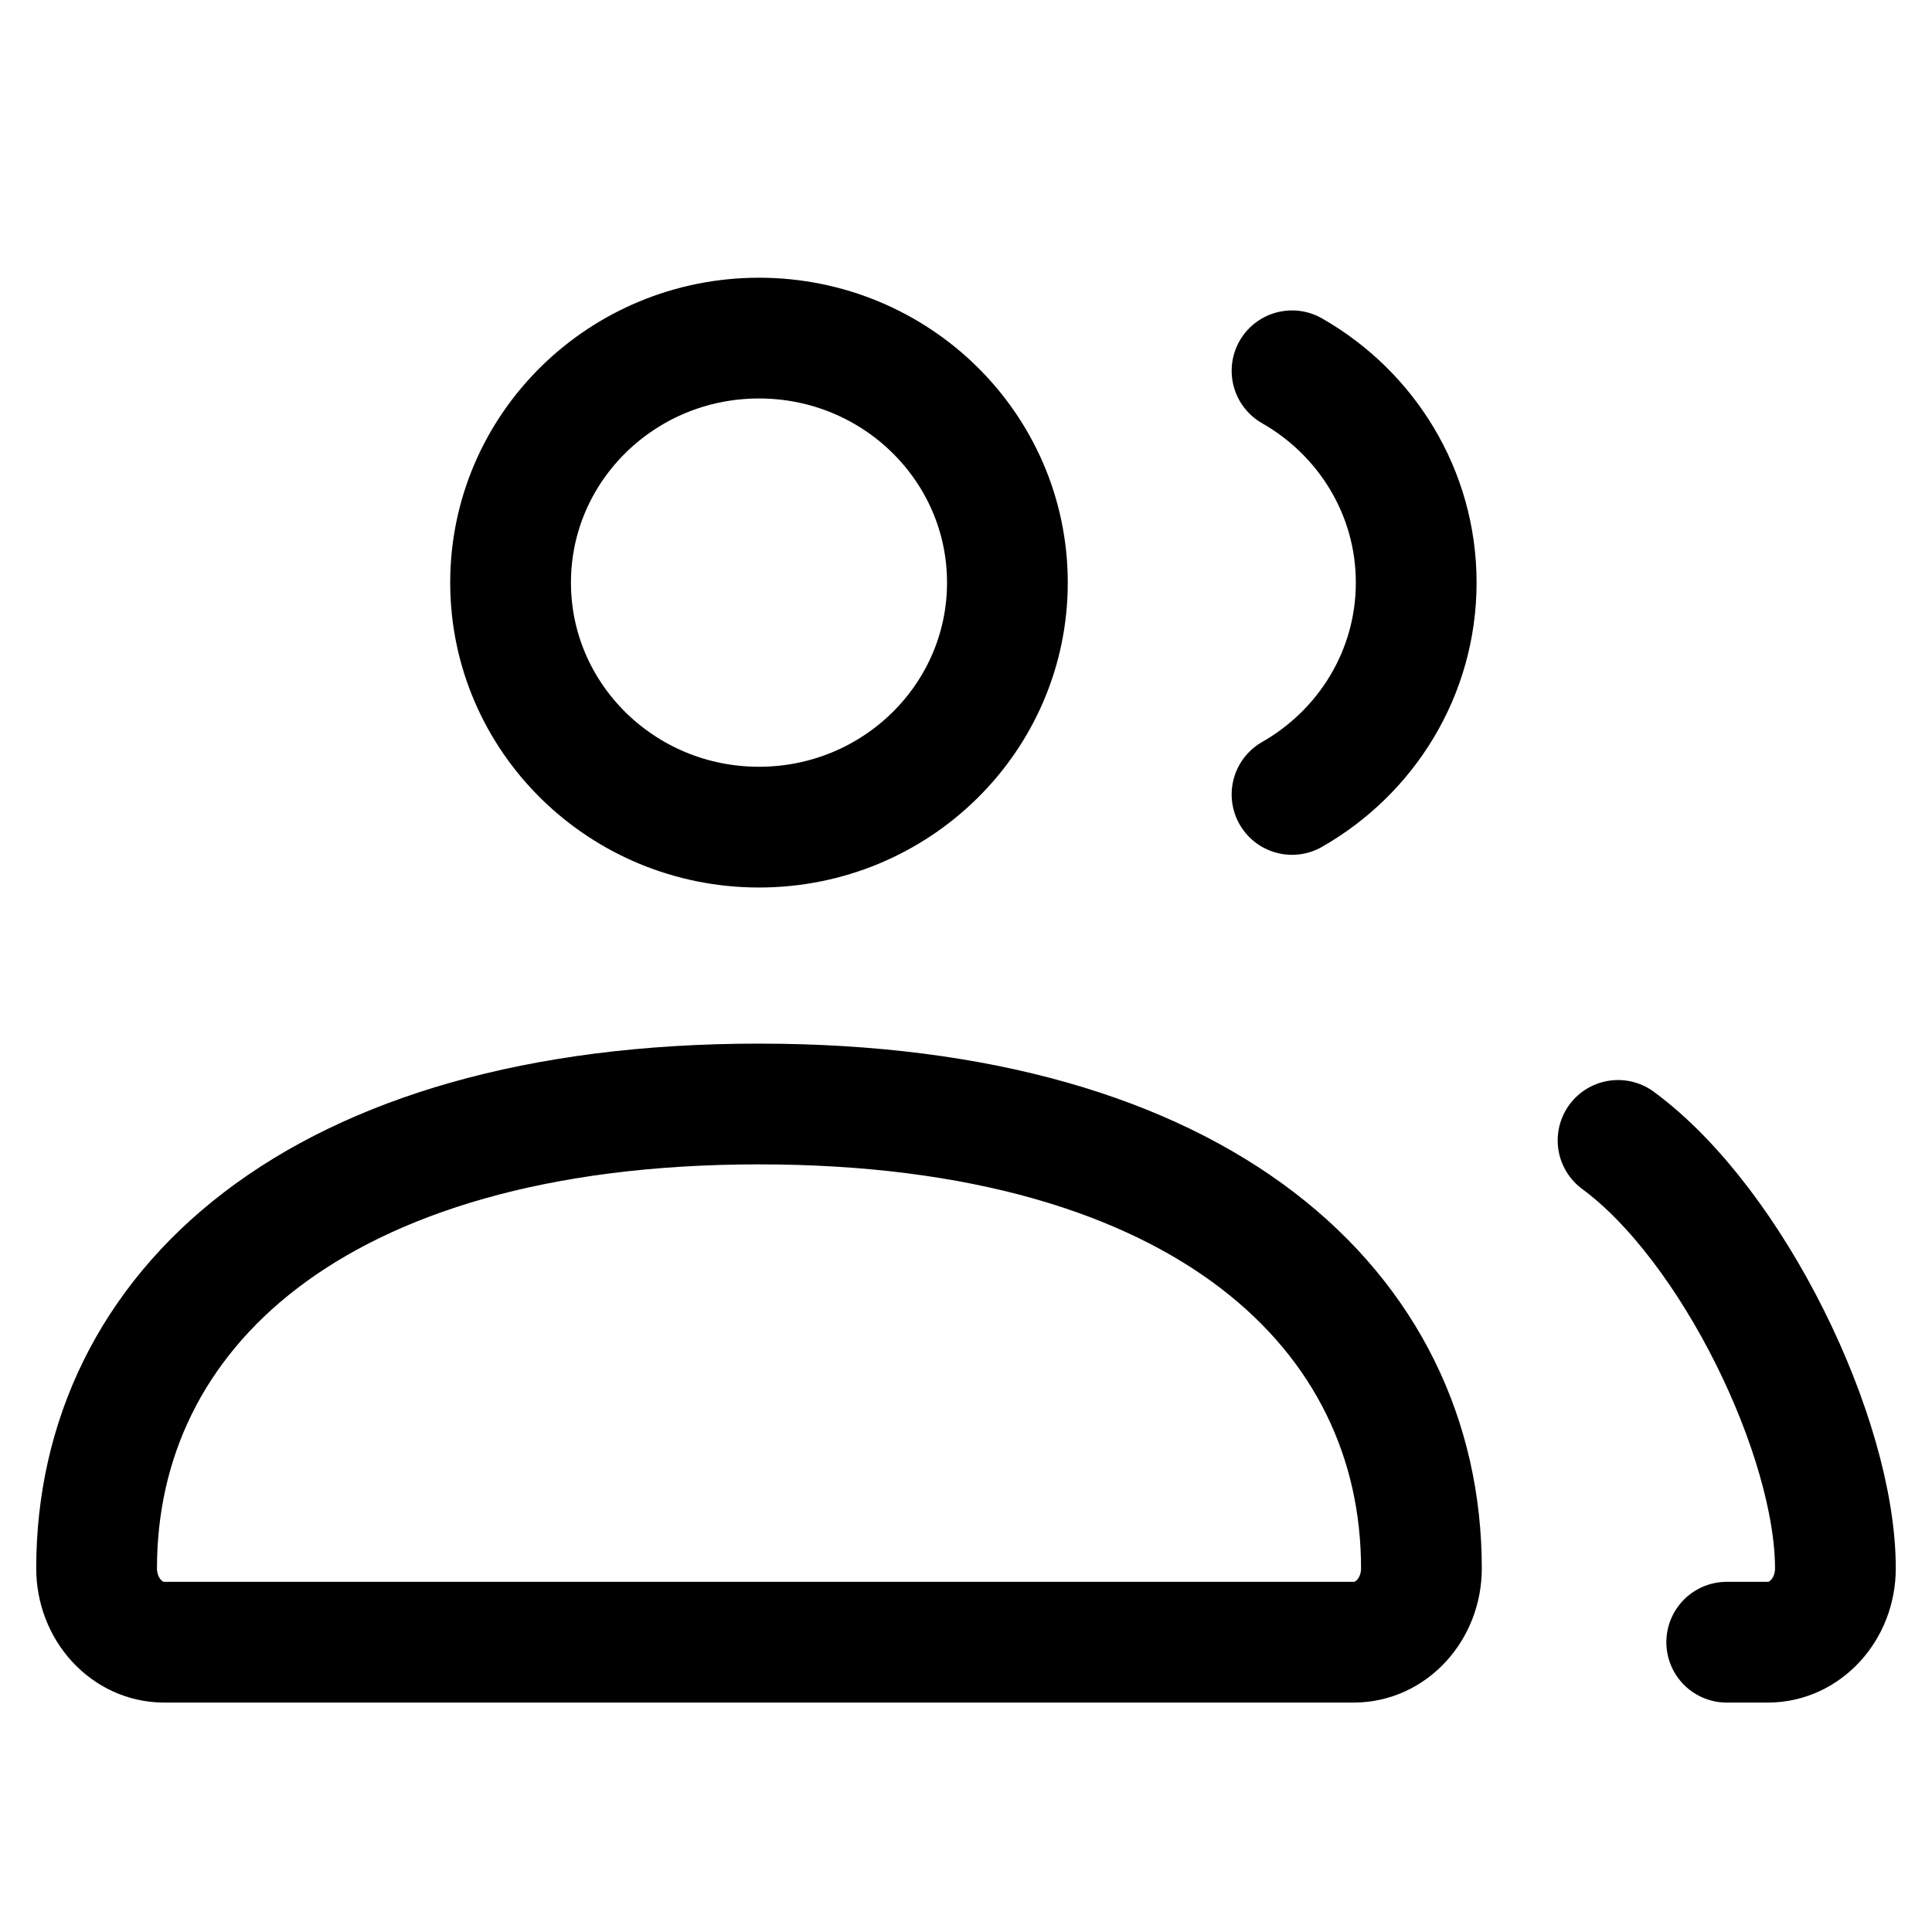 <?xml version="1.0" encoding="UTF-8"?> <svg xmlns="http://www.w3.org/2000/svg" width="40" height="40" viewBox="0 0 40 40" fill="none"><path d="M33.5 23.611C35.876 25.359 38 29.759 38 32.471C38 33.315 37.374 34 36.602 34H35.75M26.75 16.448C28.287 15.572 29.321 13.936 29.321 12.062C29.321 10.189 28.287 8.553 26.75 7.677M3.398 34H28.03C28.802 34 29.429 33.315 29.429 32.471C29.429 27.161 24.922 22.857 15.714 22.857C6.506 22.857 2 27.161 2 32.471C2 33.315 2.626 34 3.398 34ZM20.857 12.062C20.857 14.858 18.555 17.125 15.714 17.125C12.874 17.125 10.571 14.858 10.571 12.062C10.571 9.267 12.874 7 15.714 7C18.555 7 20.857 9.267 20.857 12.062Z" stroke="black" stroke-width="2.5" stroke-linecap="round"></path></svg> 